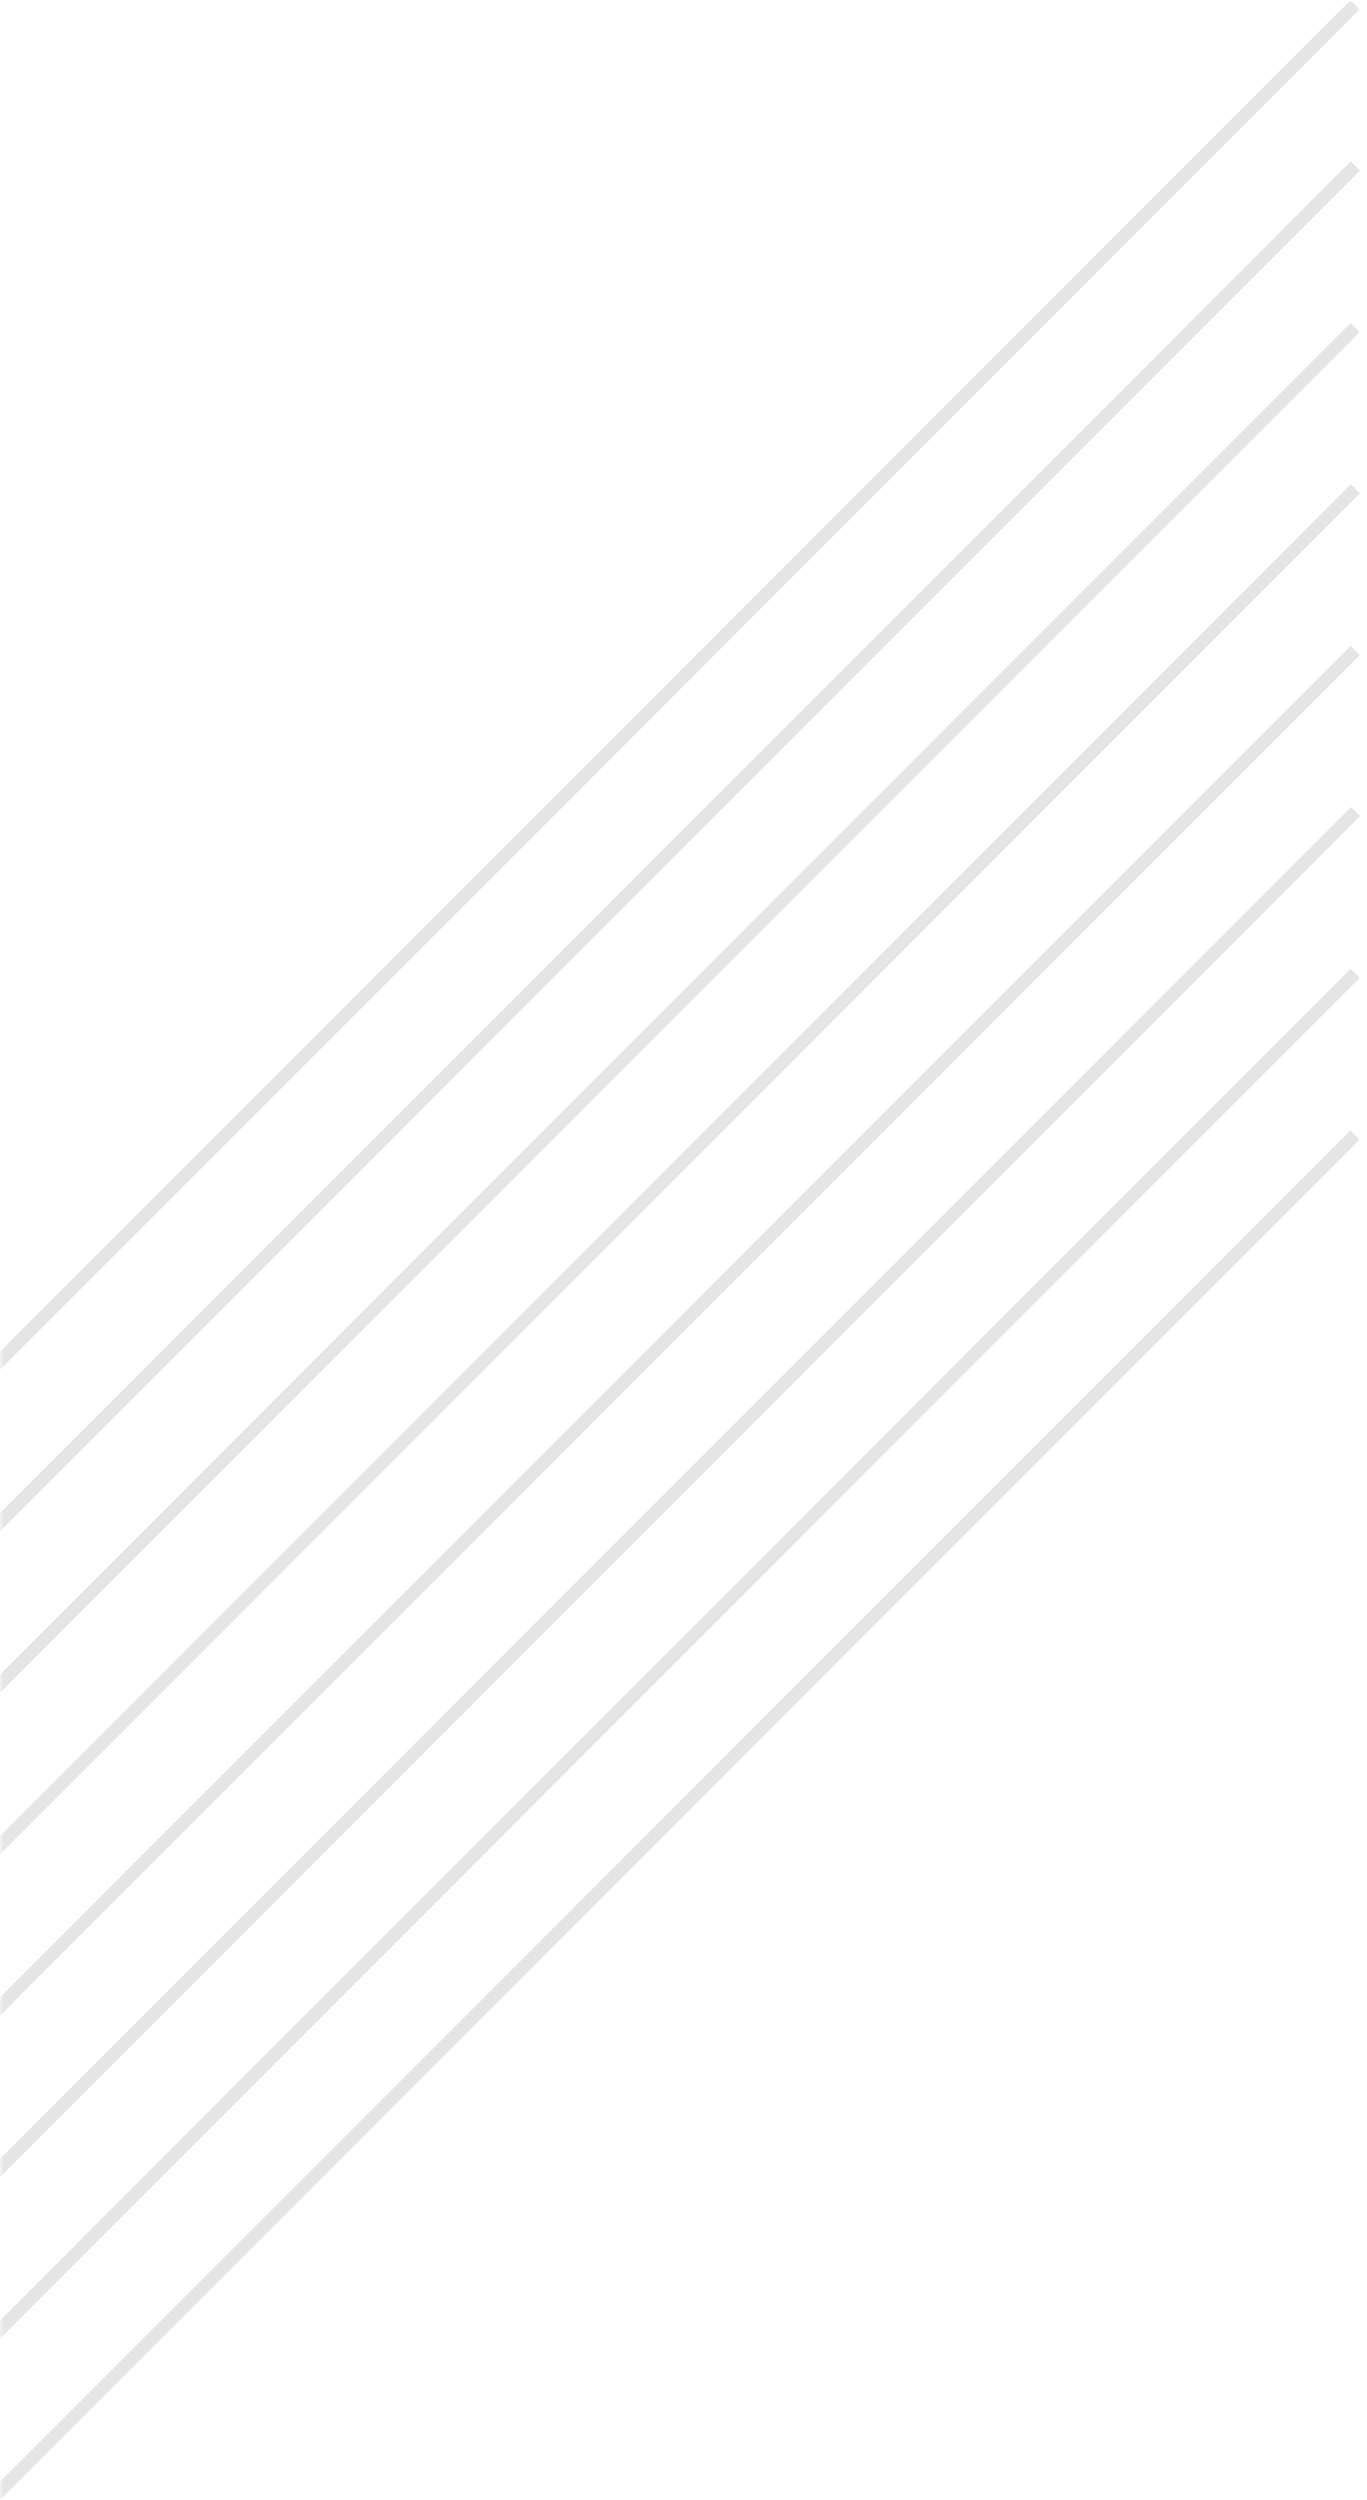 <svg width="180" height="329" viewBox="0 0 180 329" fill="none" xmlns="http://www.w3.org/2000/svg">
<mask id="mask0_736_2969" style="mask-type:alpha" maskUnits="userSpaceOnUse" x="0" y="0" width="180" height="329">
<rect width="180" height="329" fill="#D9D9D9"/>
</mask>
<g mask="url(#mask0_736_2969)">
<path d="M-106.081 432.651L-104.879 433.854L179.022 149.953L177.82 148.751L-106.081 432.651Z" fill="#E5E5E5"/>
<path d="M-106.05 411.376L-104.848 412.578L179.053 128.677L177.851 127.475L-106.05 411.376Z" fill="#E5E5E5"/>
<path d="M-106.018 390.099L-104.816 391.301L179.084 107.4L177.882 106.198L-106.018 390.099Z" fill="#E5E5E5"/>
<path d="M-106.058 368.894L-104.855 370.096L179.045 86.195L177.843 84.993L-106.058 368.894Z" fill="#E5E5E5"/>
<path d="M-106.026 347.616L-104.824 348.818L179.076 64.918L177.874 63.716L-106.026 347.616Z" fill="#E5E5E5"/>
<path d="M-106.065 326.411L-104.863 327.613L179.037 43.713L177.835 42.511L-106.065 326.411Z" fill="#E5E5E5"/>
<path d="M-106.034 305.134L-104.832 306.336L179.069 22.435L177.867 21.233L-106.034 305.134Z" fill="#E5E5E5"/>
<path d="M-106.073 283.927L-104.871 285.129L179.03 1.228L177.827 0.026L-106.073 283.927Z" fill="#E5E5E5"/>
</g>
</svg>
